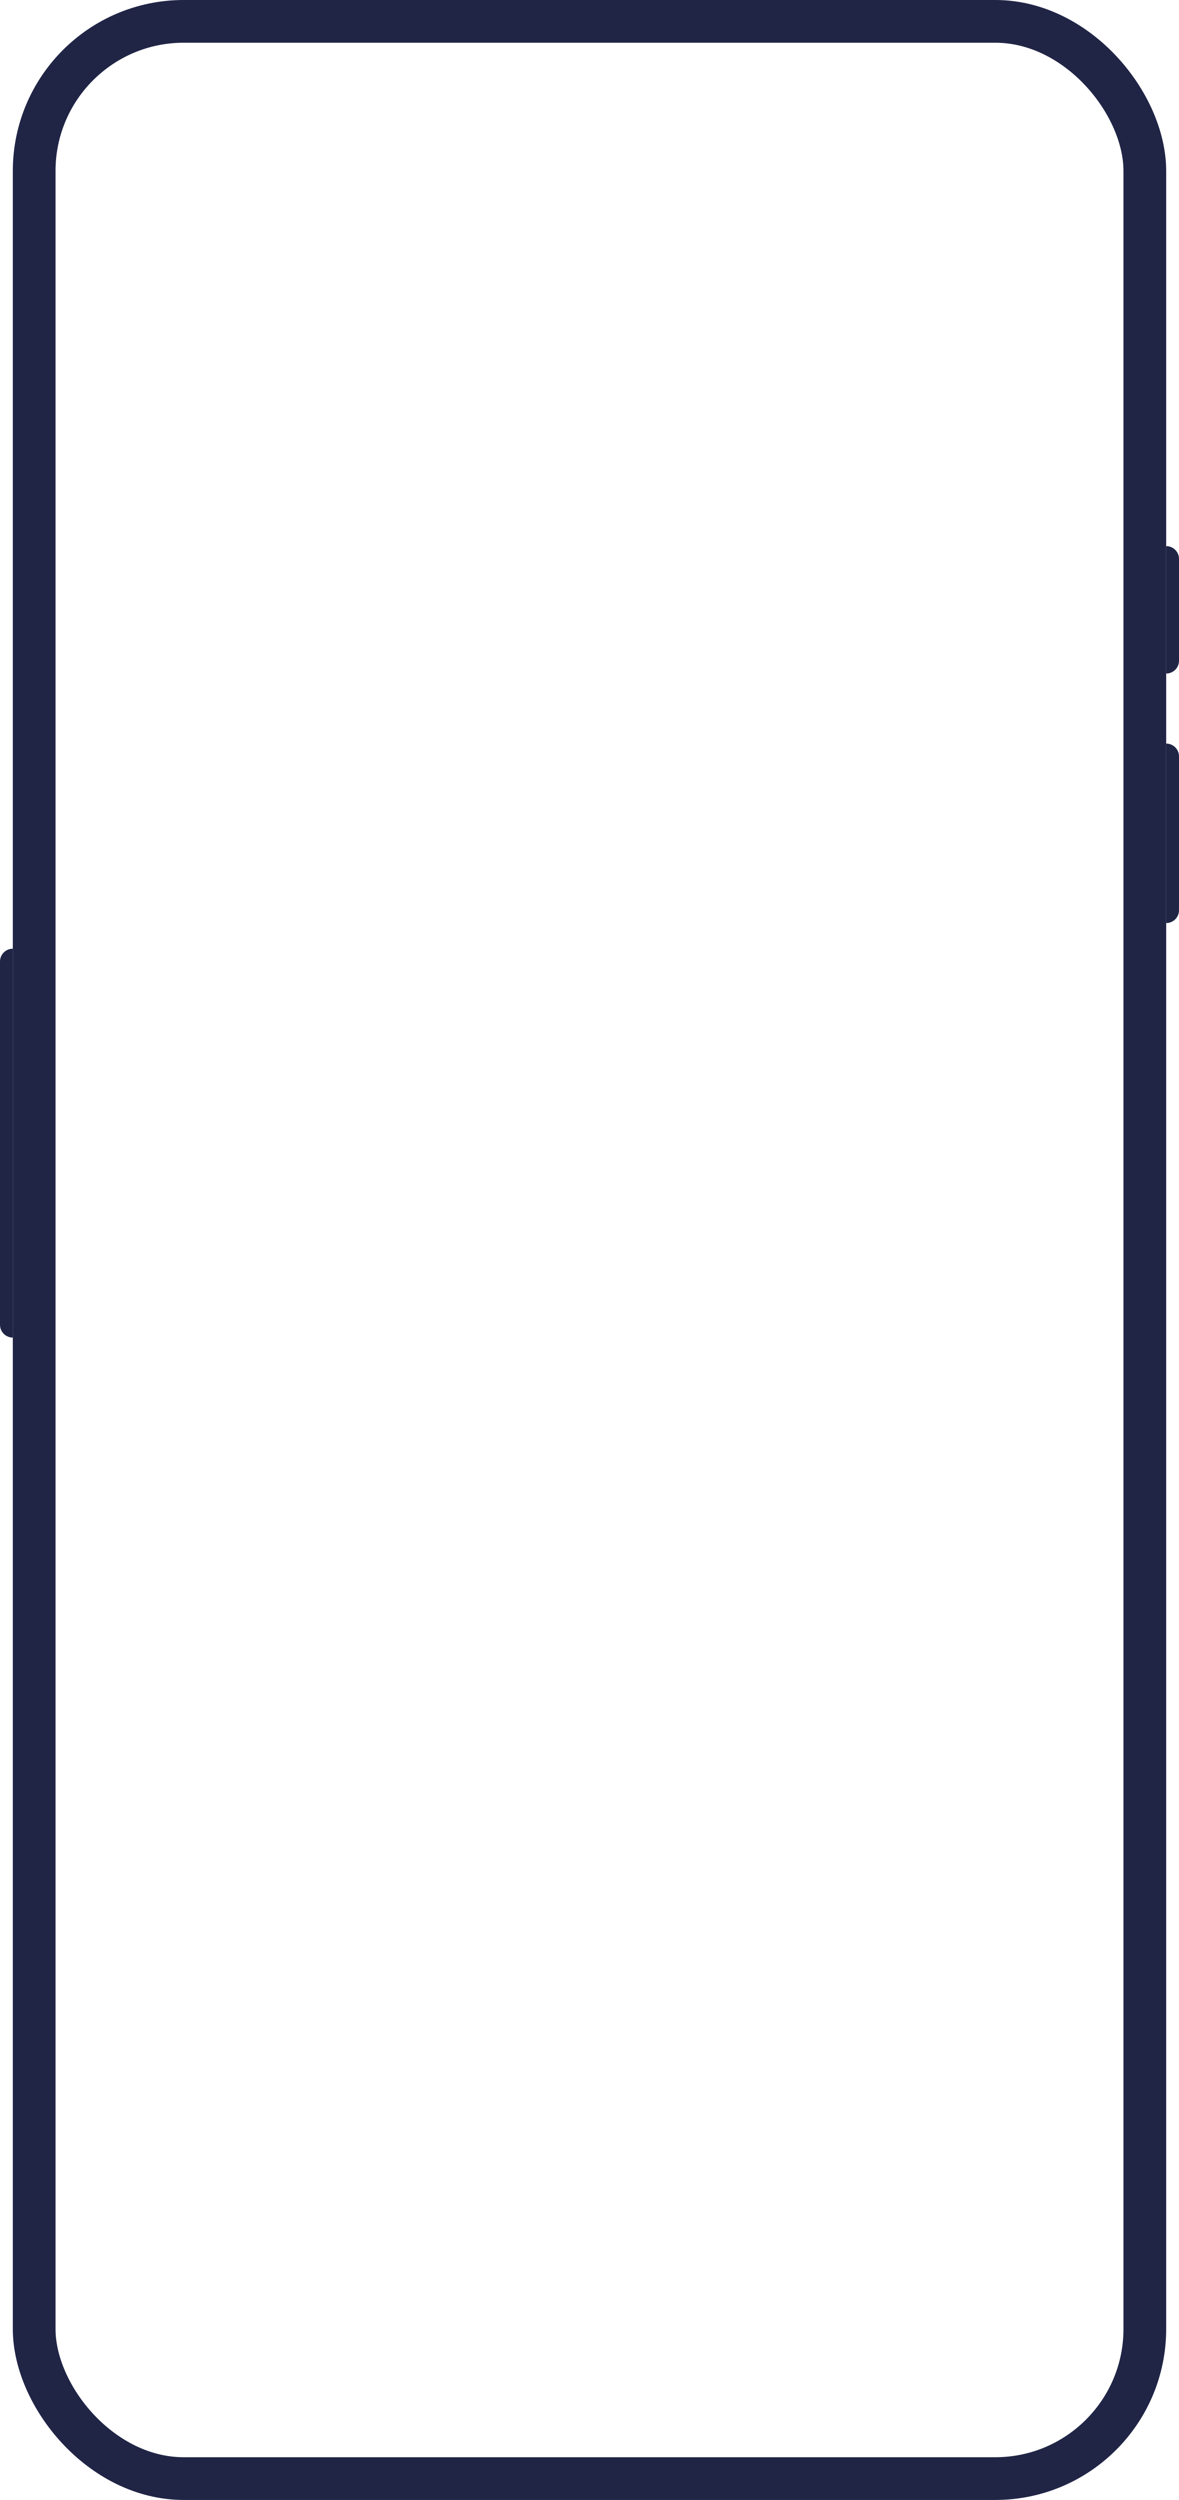 <svg width="276" height="585" viewBox="0 0 276 585" fill="none" xmlns="http://www.w3.org/2000/svg">
<rect x="8" y="5" width="260" height="575" rx="35" stroke="#202546" stroke-width="10"/>
<path d="M273 127.792V127.792C274.65 127.792 276 129.129 276 130.779L276 154.623C276 156.272 274.65 157.61 273 157.61V157.61L273 127.792Z" fill="#202546"/>
<path d="M273 174V174C274.65 174 276 175.337 276 176.987L276 213.013C276 214.663 274.65 216 273 216V216L273 174Z" fill="#202546"/>
<path d="M3 222V222C1.35 222 7.06164e-07 223.337 6.94948e-07 224.987L1.16886e-07 310.013C1.05671e-07 311.663 1.35 313 3 313V313L3 222Z" fill="#202546"/>
</svg>
